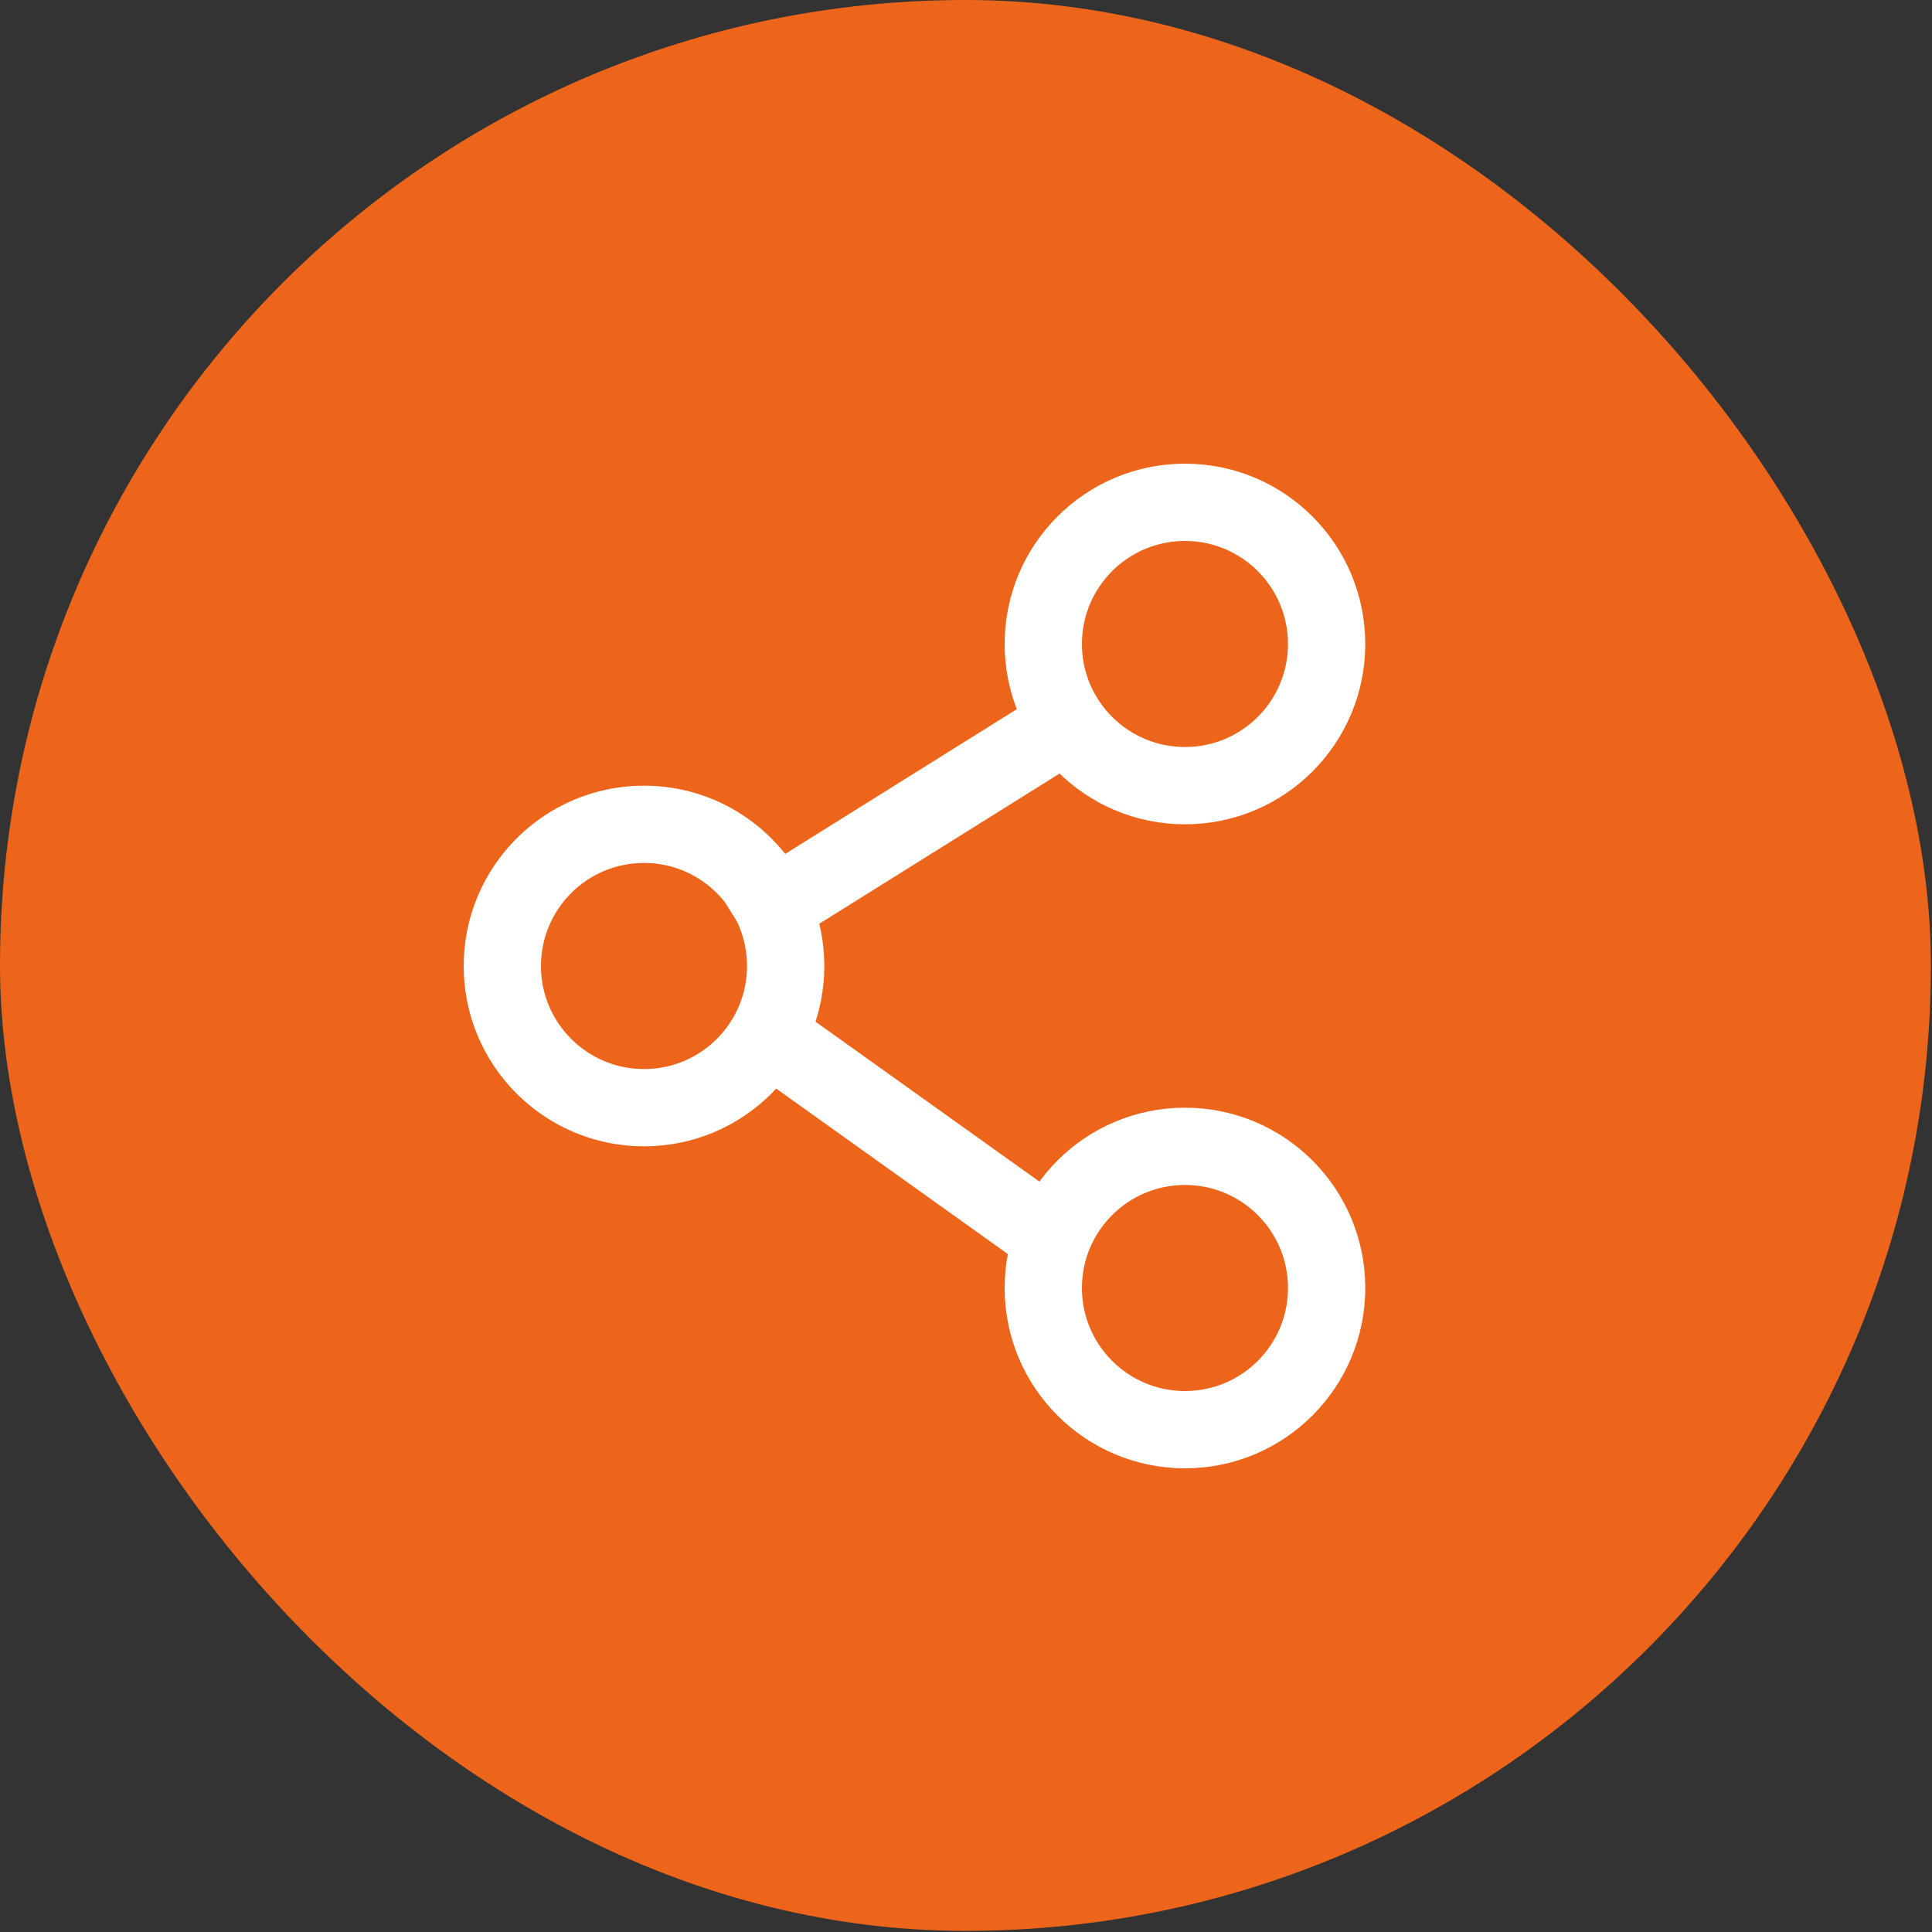 <?xml version="1.0" encoding="UTF-8"?>
<svg width="50px" height="50px" viewBox="0 0 50 50" version="1.1" xmlns="http://www.w3.org/2000/svg" xmlns:xlink="http://www.w3.org/1999/xlink">
    <rect x="0" y="0" width="50" height="50" fill="#333333" stroke="none"/>
    <title>Group 7</title>
    <g id="Page-1" stroke="none" stroke-width="1" fill="none" fill-rule="evenodd">
        <g id="index_1" transform="translate(-1790, -5275)">
            <g id="Group-7" transform="translate(1790, 5275)">
                <g id="Group-3" fill="#EC651A" fill-rule="nonzero">
                    <rect id="Rectangle" x="0" y="0" width="49.971" height="49.971" rx="24.985"></rect>
                </g>
                <path d="M30.667,29.667 C32.692,29.667 34.333,31.308 34.333,33.333 C34.333,35.358 32.692,37 30.667,37 C28.642,37 27,35.358 27,33.333 C27,31.308 28.642,29.667 30.667,29.667 Z M16.667,21.333 C18.692,21.333 20.333,22.975 20.333,25 C20.333,27.025 18.692,28.667 16.667,28.667 C14.642,28.667 13,27.025 13,25 C13,22.975 14.642,21.333 16.667,21.333 Z M30.667,13 C32.692,13 34.333,14.642 34.333,16.667 C34.333,18.692 32.692,20.333 30.667,20.333 C28.642,20.333 27,18.692 27,16.667 C27,14.642 28.642,13 30.667,13 Z M19.167,24 L27.167,19 M20.167,27 L27.167,32" id="Combined-Shape" stroke="#FFFFFF" stroke-width="2"></path>
            </g>
        </g>
    </g>
</svg>